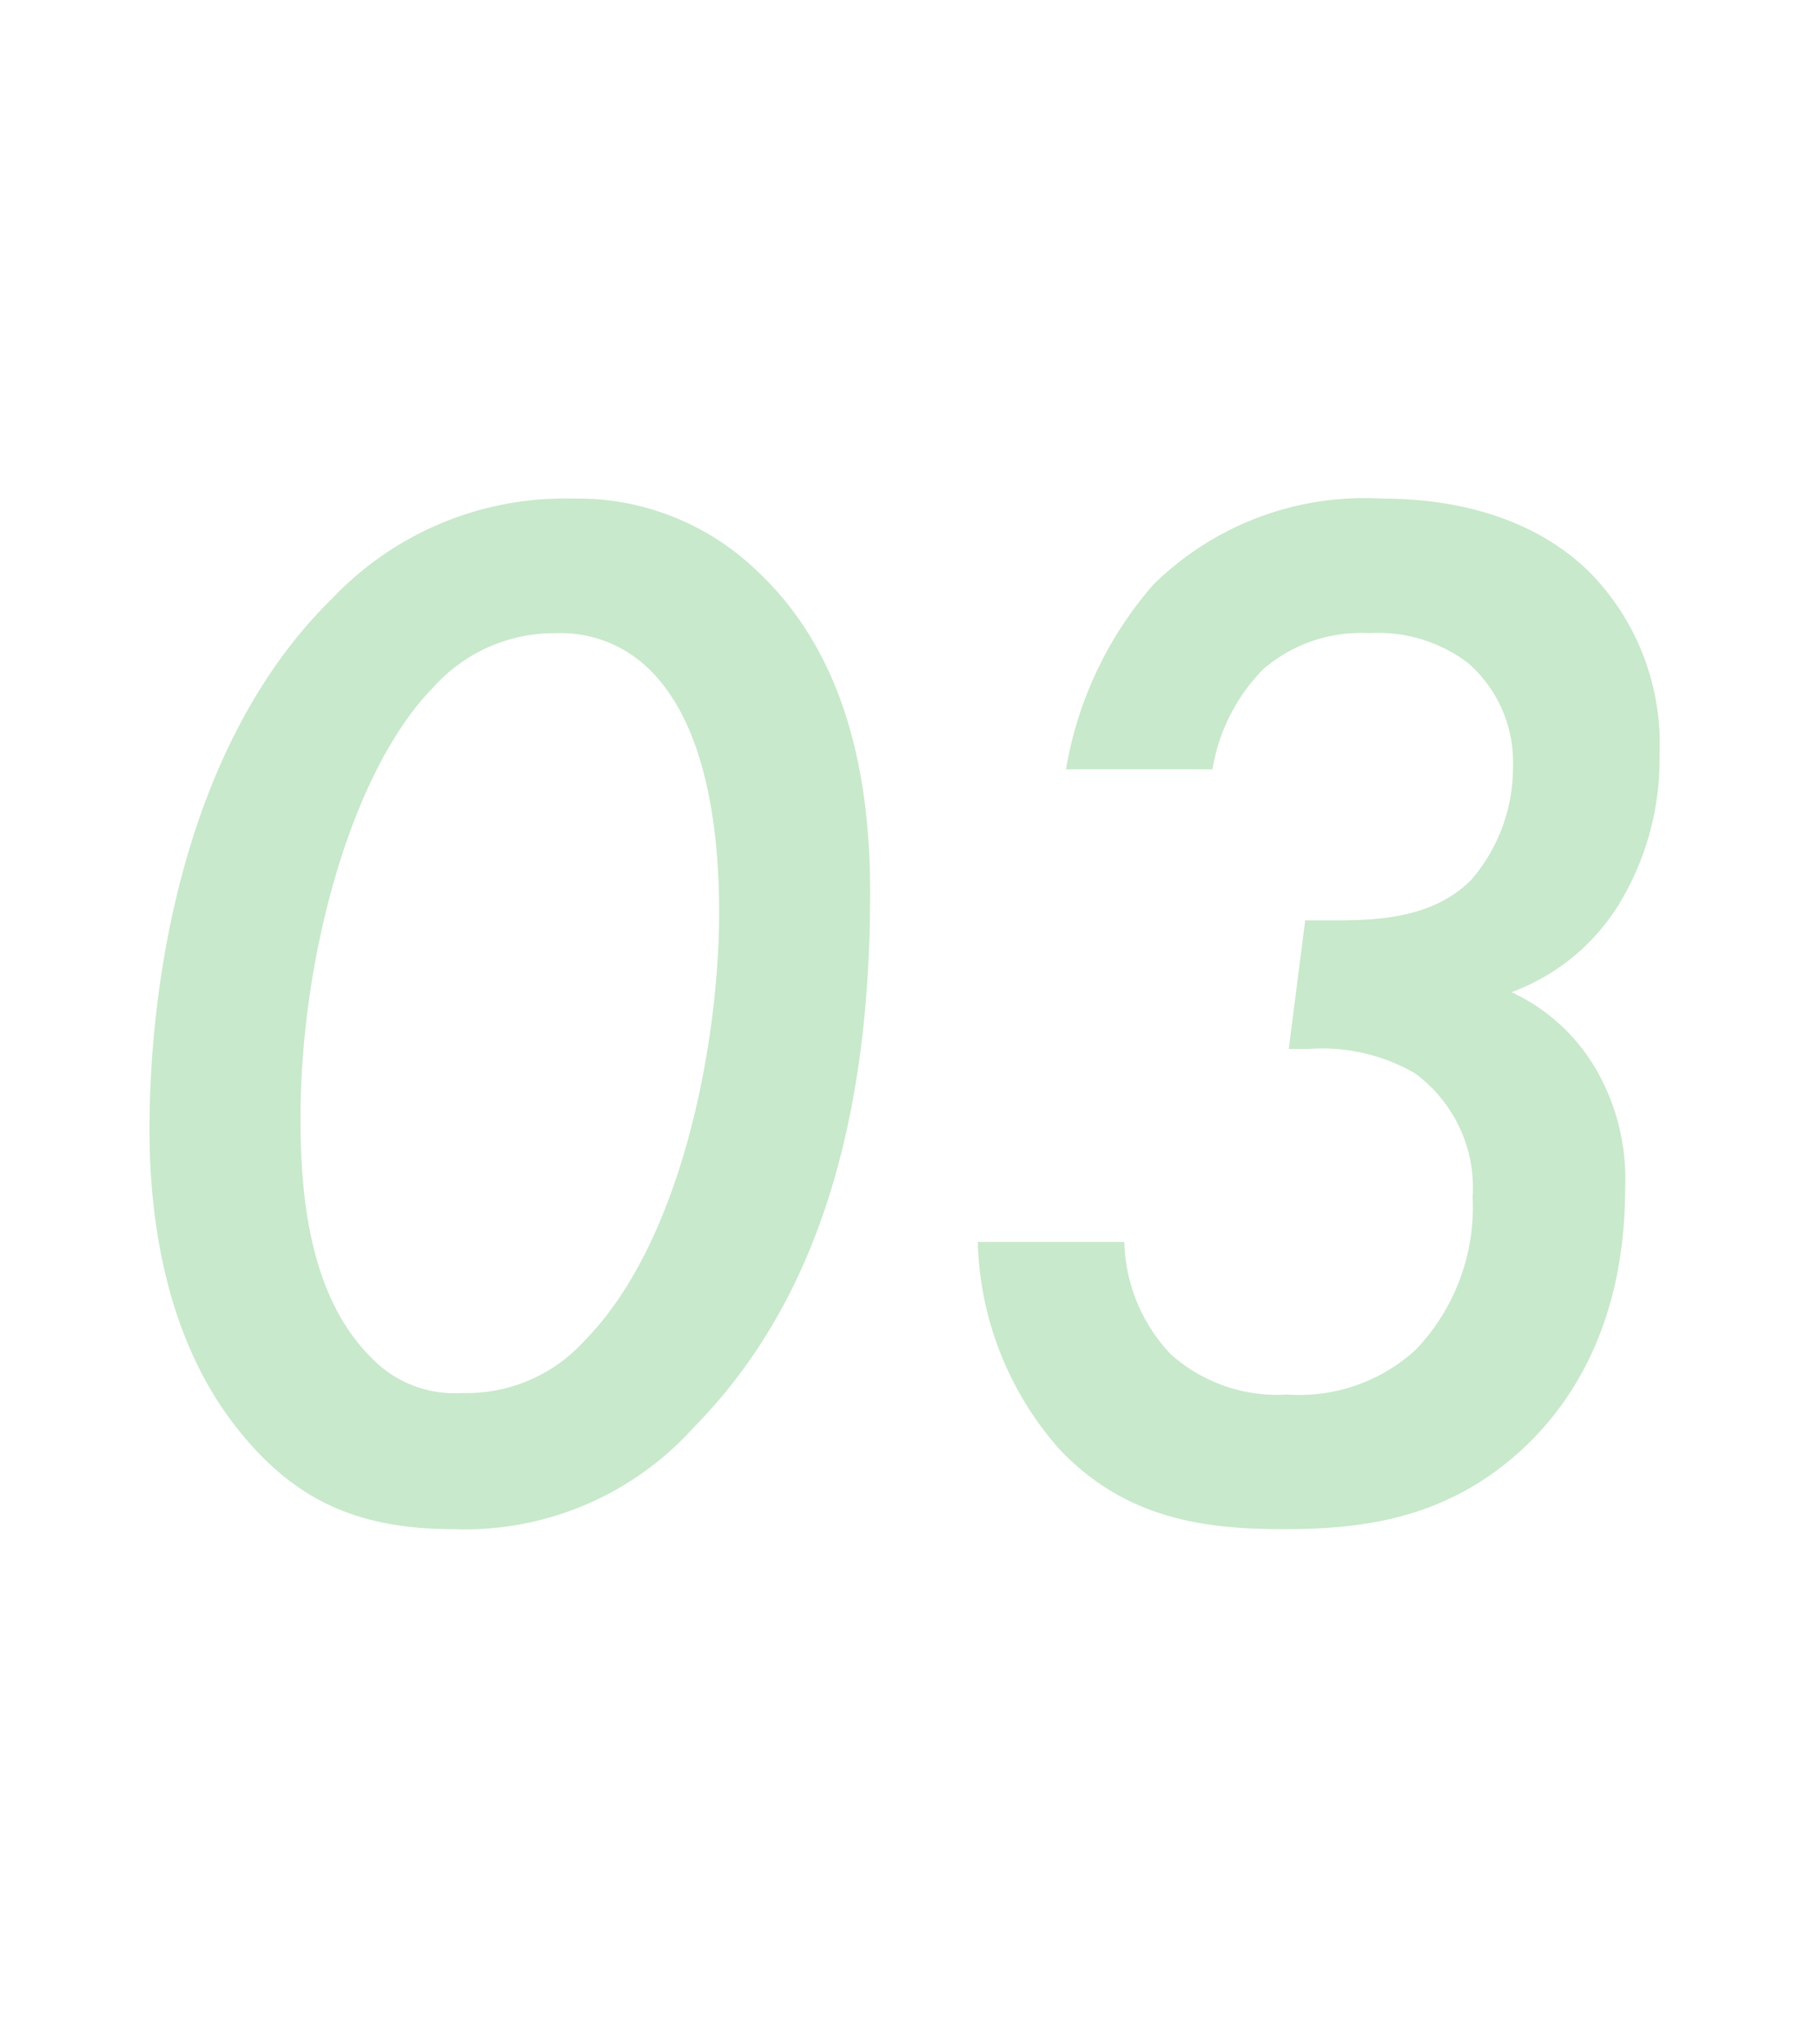 <svg xmlns="http://www.w3.org/2000/svg" width="73" height="82" viewBox="0 0 73 82">
  <g id="グループ_5336" data-name="グループ 5336" transform="translate(-3478 -8361)">
    <rect id="長方形_1714" data-name="長方形 1714" width="73" height="82" transform="translate(3478 8361)" fill="none"/>
    <path id="パス_19759" data-name="パス 19759" d="M17.22.66a12.349,12.349,0,0,0,9.66-4.08c4.26-4.32,7.08-10.92,7.08-21.42,0-3.66-.54-9.18-4.5-12.9a10.369,10.369,0,0,0-7.44-2.94,12.871,12.871,0,0,0-9.66,4.02c-5.82,5.7-7.32,15.06-7.32,21.3,0,3.12.48,8.4,3.78,12.3C10.98-.48,13.44.66,17.22.66Zm4.14-35.94a5.066,5.066,0,0,1,3.6,1.32c2.7,2.46,2.94,7.5,2.94,9.9,0,5.04-1.44,13.14-5.4,17.16a6.375,6.375,0,0,1-4.92,2.1,4.621,4.621,0,0,1-3.66-1.44c-2.52-2.52-2.82-6.66-2.82-9.6,0-6.3,1.98-13.86,5.34-17.28A6.507,6.507,0,0,1,21.36-35.28ZM47.7-29.82a7.429,7.429,0,0,1,2.04-4.02A6.011,6.011,0,0,1,54-35.28a5.957,5.957,0,0,1,3.96,1.2,5.278,5.278,0,0,1,1.8,4.14,6.9,6.9,0,0,1-1.68,4.56c-1.5,1.5-3.66,1.62-5.4,1.62H51.42l-.66,5.16h.78a7.447,7.447,0,0,1,4.26.96,5.68,5.68,0,0,1,2.34,4.98,8.28,8.28,0,0,1-2.28,6.12,6.912,6.912,0,0,1-5.16,1.8,6.4,6.4,0,0,1-4.68-1.62,6.787,6.787,0,0,1-1.86-4.5H38.28a13.03,13.03,0,0,0,3.3,8.34C44.22.24,47.34.66,50.52.66c3,0,6.72-.3,9.96-3.54,1.92-1.92,3.78-5.1,3.78-10.14A8.754,8.754,0,0,0,63-17.94a7.658,7.658,0,0,0-3.3-2.94,8.505,8.505,0,0,0,4.32-3.54,11.173,11.173,0,0,0,1.62-6,9.81,9.81,0,0,0-2.82-7.32c-2.7-2.64-6.42-2.94-8.34-2.94A12.061,12.061,0,0,0,45.3-37.2a15.09,15.09,0,0,0-3.48,7.38Z" transform="translate(3478.96 8421.68)" fill="#49b553" opacity="0.3"/>
  </g>
</svg>
